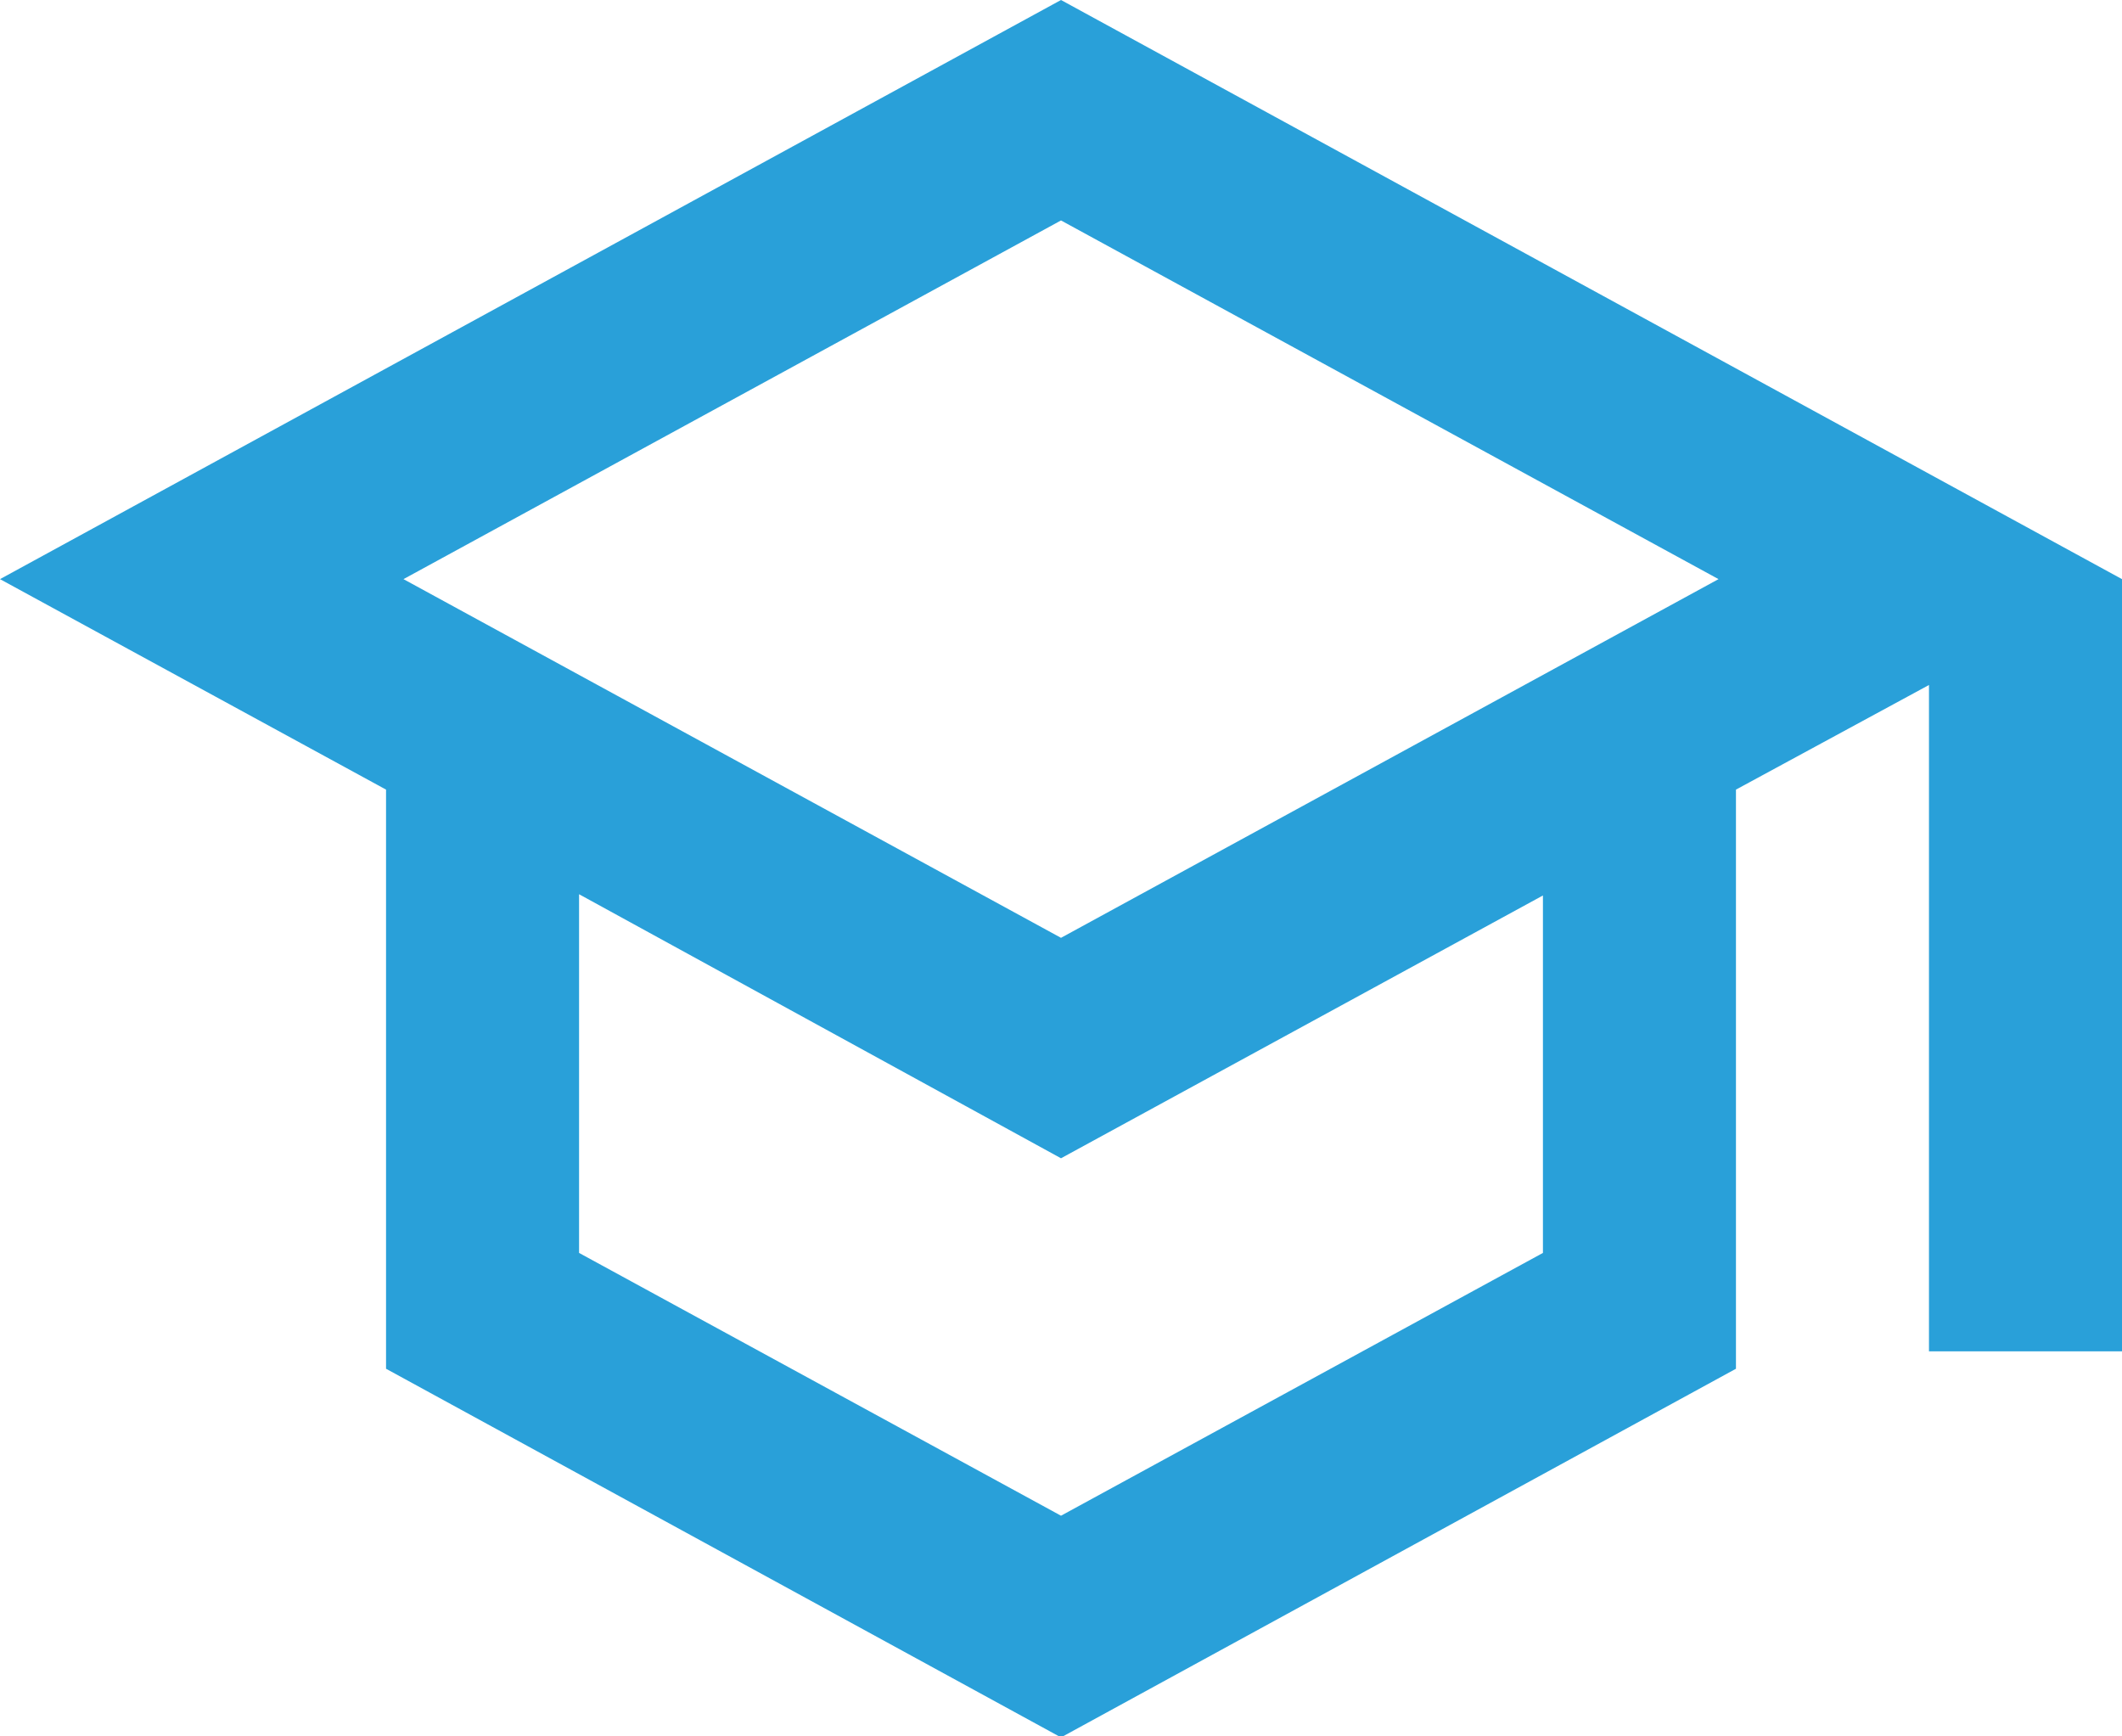 <?xml version="1.0" encoding="utf-8"?>
<!-- Generator: Adobe Illustrator 19.2.1, SVG Export Plug-In . SVG Version: 6.00 Build 0)  -->
<svg version="1.1" id="Capa_1" xmlns="http://www.w3.org/2000/svg" xmlns:xlink="http://www.w3.org/1999/xlink" x="0px" y="0px"
	 viewBox="0 0 170.4 139.4" style="enable-background:new 0 0 170.4 139.4;" xml:space="preserve">
<style type="text/css">
	.st0{fill:#29A0D9;}
</style>
<path class="st0" d="M85.2,0L0,46.5l31,16.9v46.5l54.2,29.6l54.2-29.6V63.4l15.5-8.4v53.5h15.5v-62L85.2,0z M138,46.5L85.2,75.3
	L32.4,46.5l52.8-28.8L138,46.5z M123.9,100.6l-38.7,21.1l-38.7-21.1V71.8L85.2,93l38.7-21.1V100.6z"/>
</svg>
